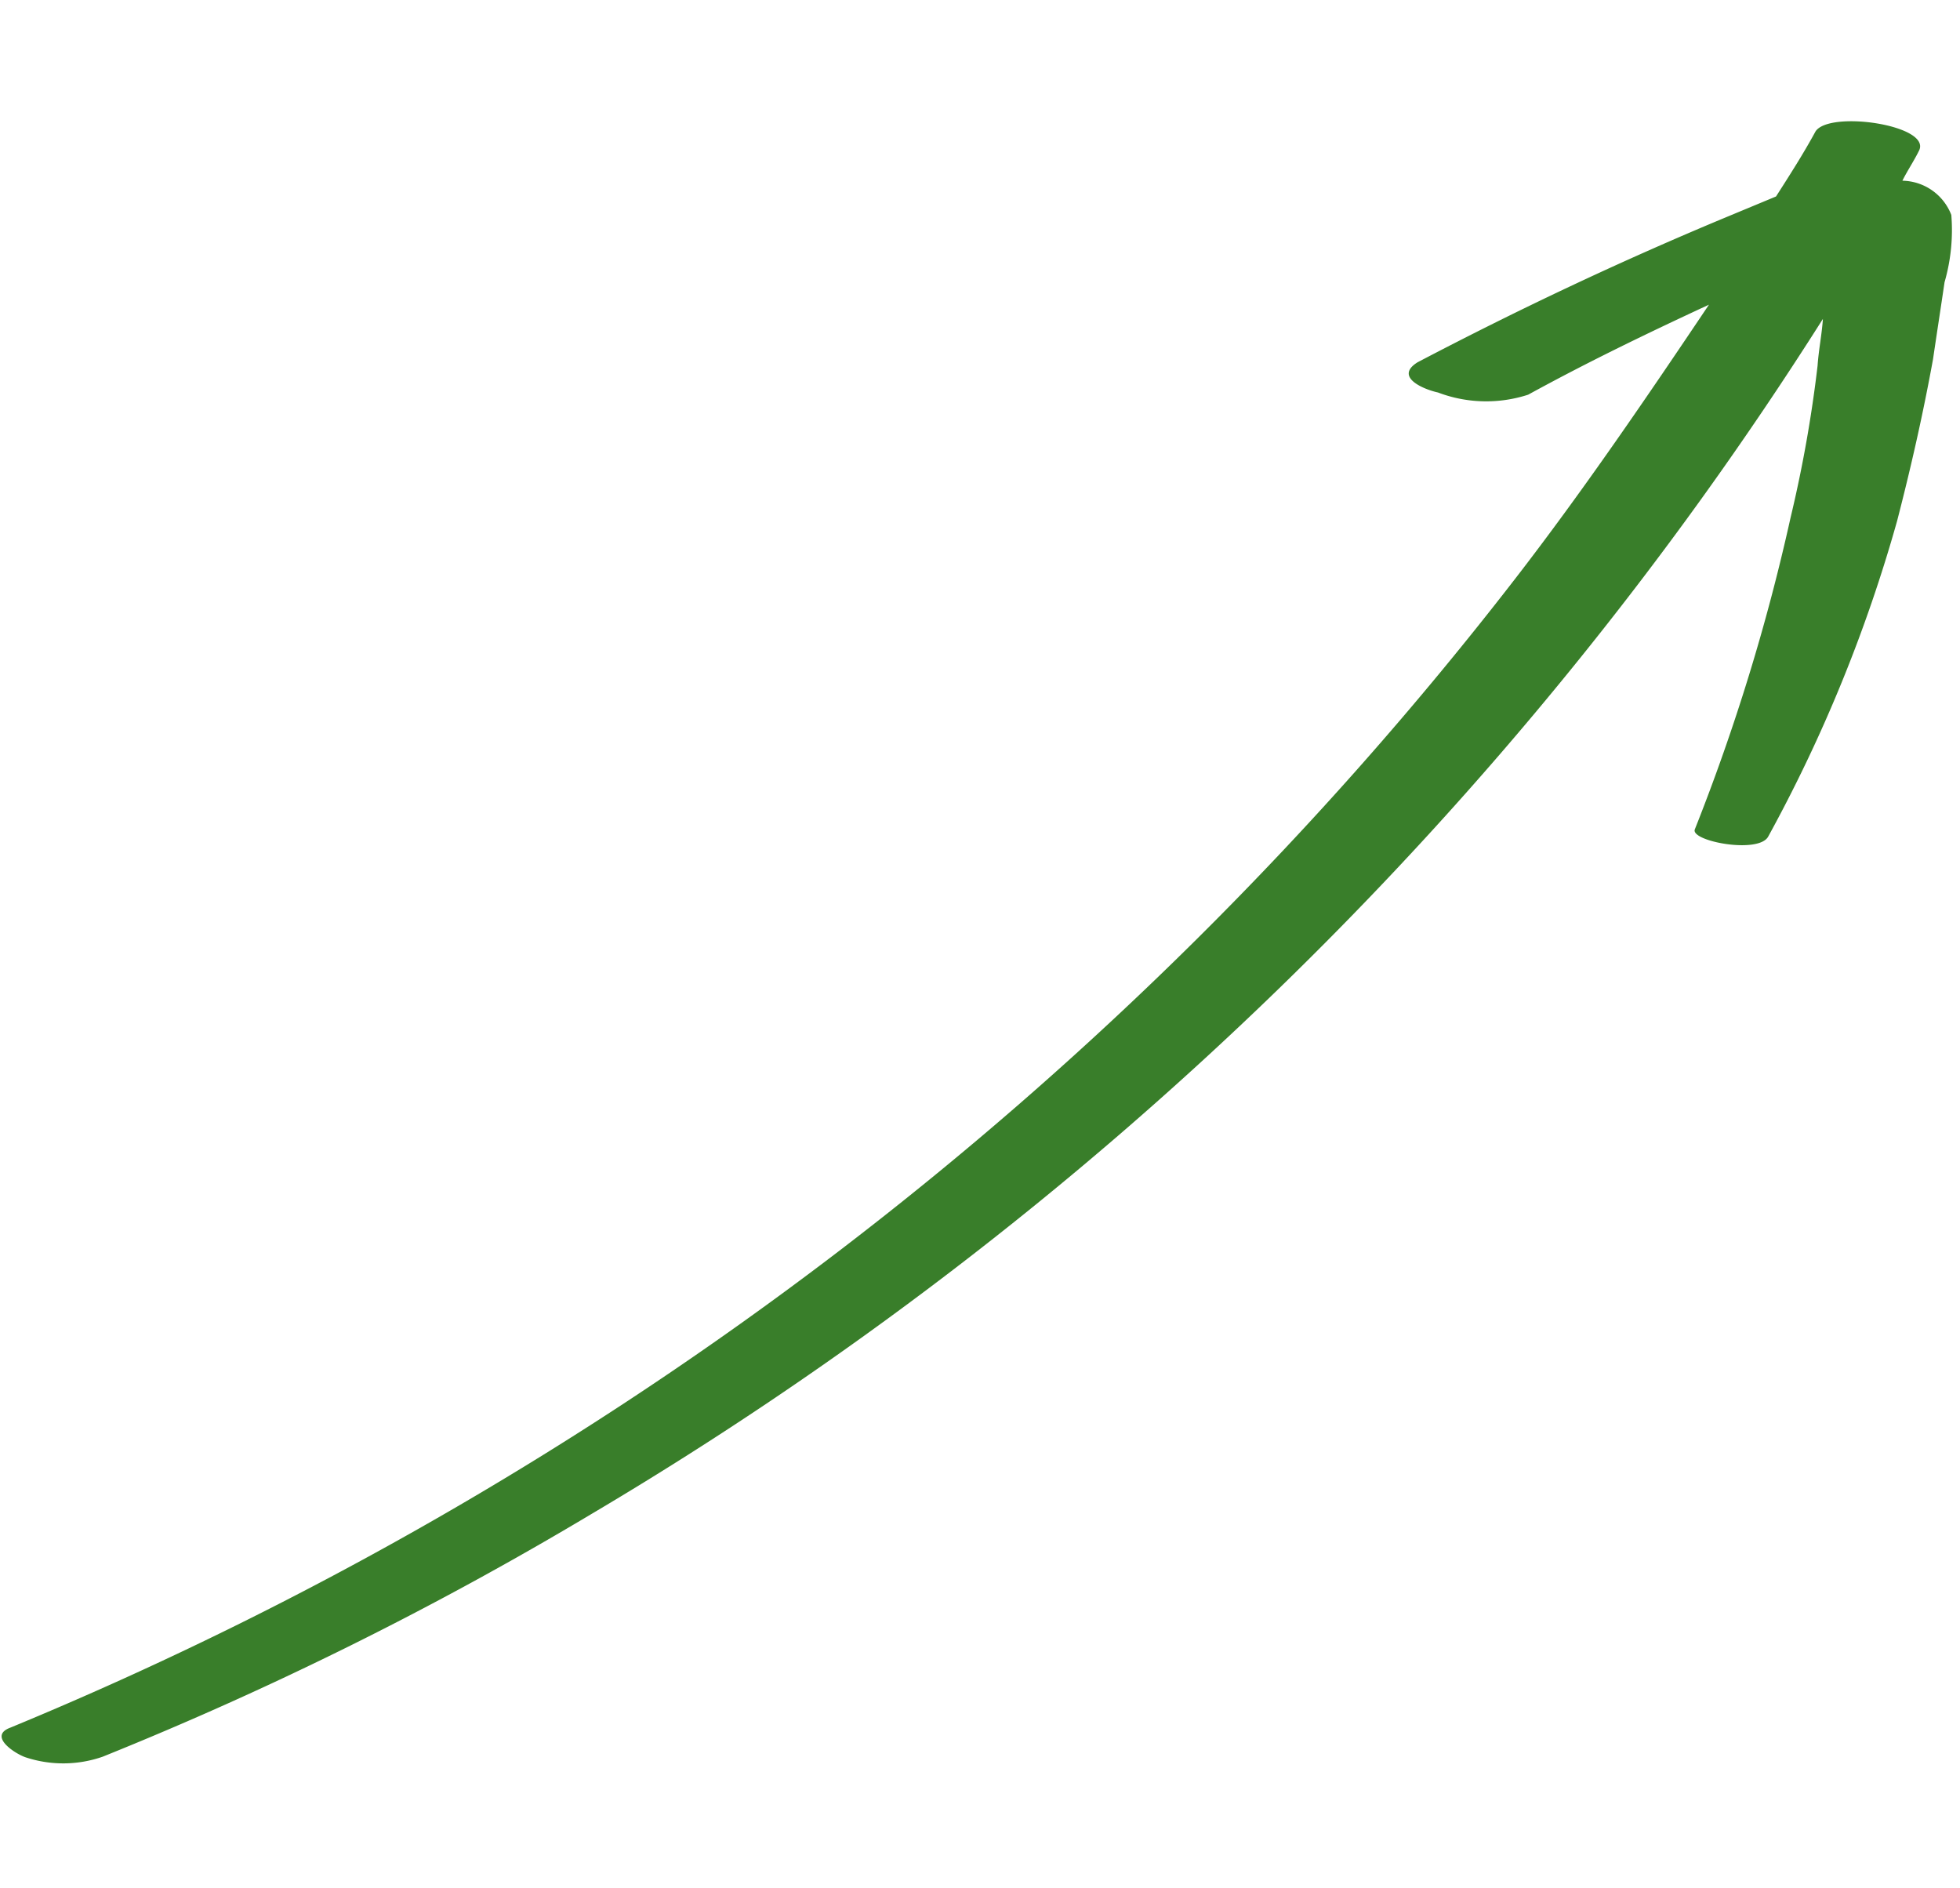 <svg xmlns="http://www.w3.org/2000/svg" width="58.306" height="56.149" viewBox="0 0 58.306 56.149"><path id="arrow_up" d="M43.538,39.837c.061-.426.366-1.34.853-.67C46.158,42.031,47.8,44.955,49.325,48l.731,1.462c.67.366,1.34.731,2.01,1.036.67.366.426,3.472-.366,3.107-.3-.122-.609-.3-.914-.426a1.59,1.59,0,0,1-.914,1.523,5.582,5.582,0,0,1-2.01-.061c-.792-.061-1.523-.122-2.315-.183-1.645-.183-3.229-.426-4.874-.731a44.562,44.562,0,0,1-9.625-3.168c-.548-.244-.3-2.315.061-2.193a60.791,60.791,0,0,0,9.442,2.193,38.76,38.76,0,0,0,4.569.487c.487,0,.914.061,1.4.061A109.173,109.173,0,0,1,8.51,17.054,104.121,104.121,0,0,1,.286,3.042,3.566,3.566,0,0,1,.1.788C.164.484.651-.43.956.24A109.328,109.328,0,0,0,38.177,42.518c2.741,1.828,5.665,3.533,8.529,5.178-.975-1.767-1.949-3.472-3.046-5.178A4.04,4.04,0,0,1,43.538,39.837Z" transform="translate(0 52.328) rotate(-86)" fill="#397e2a"></path></svg>